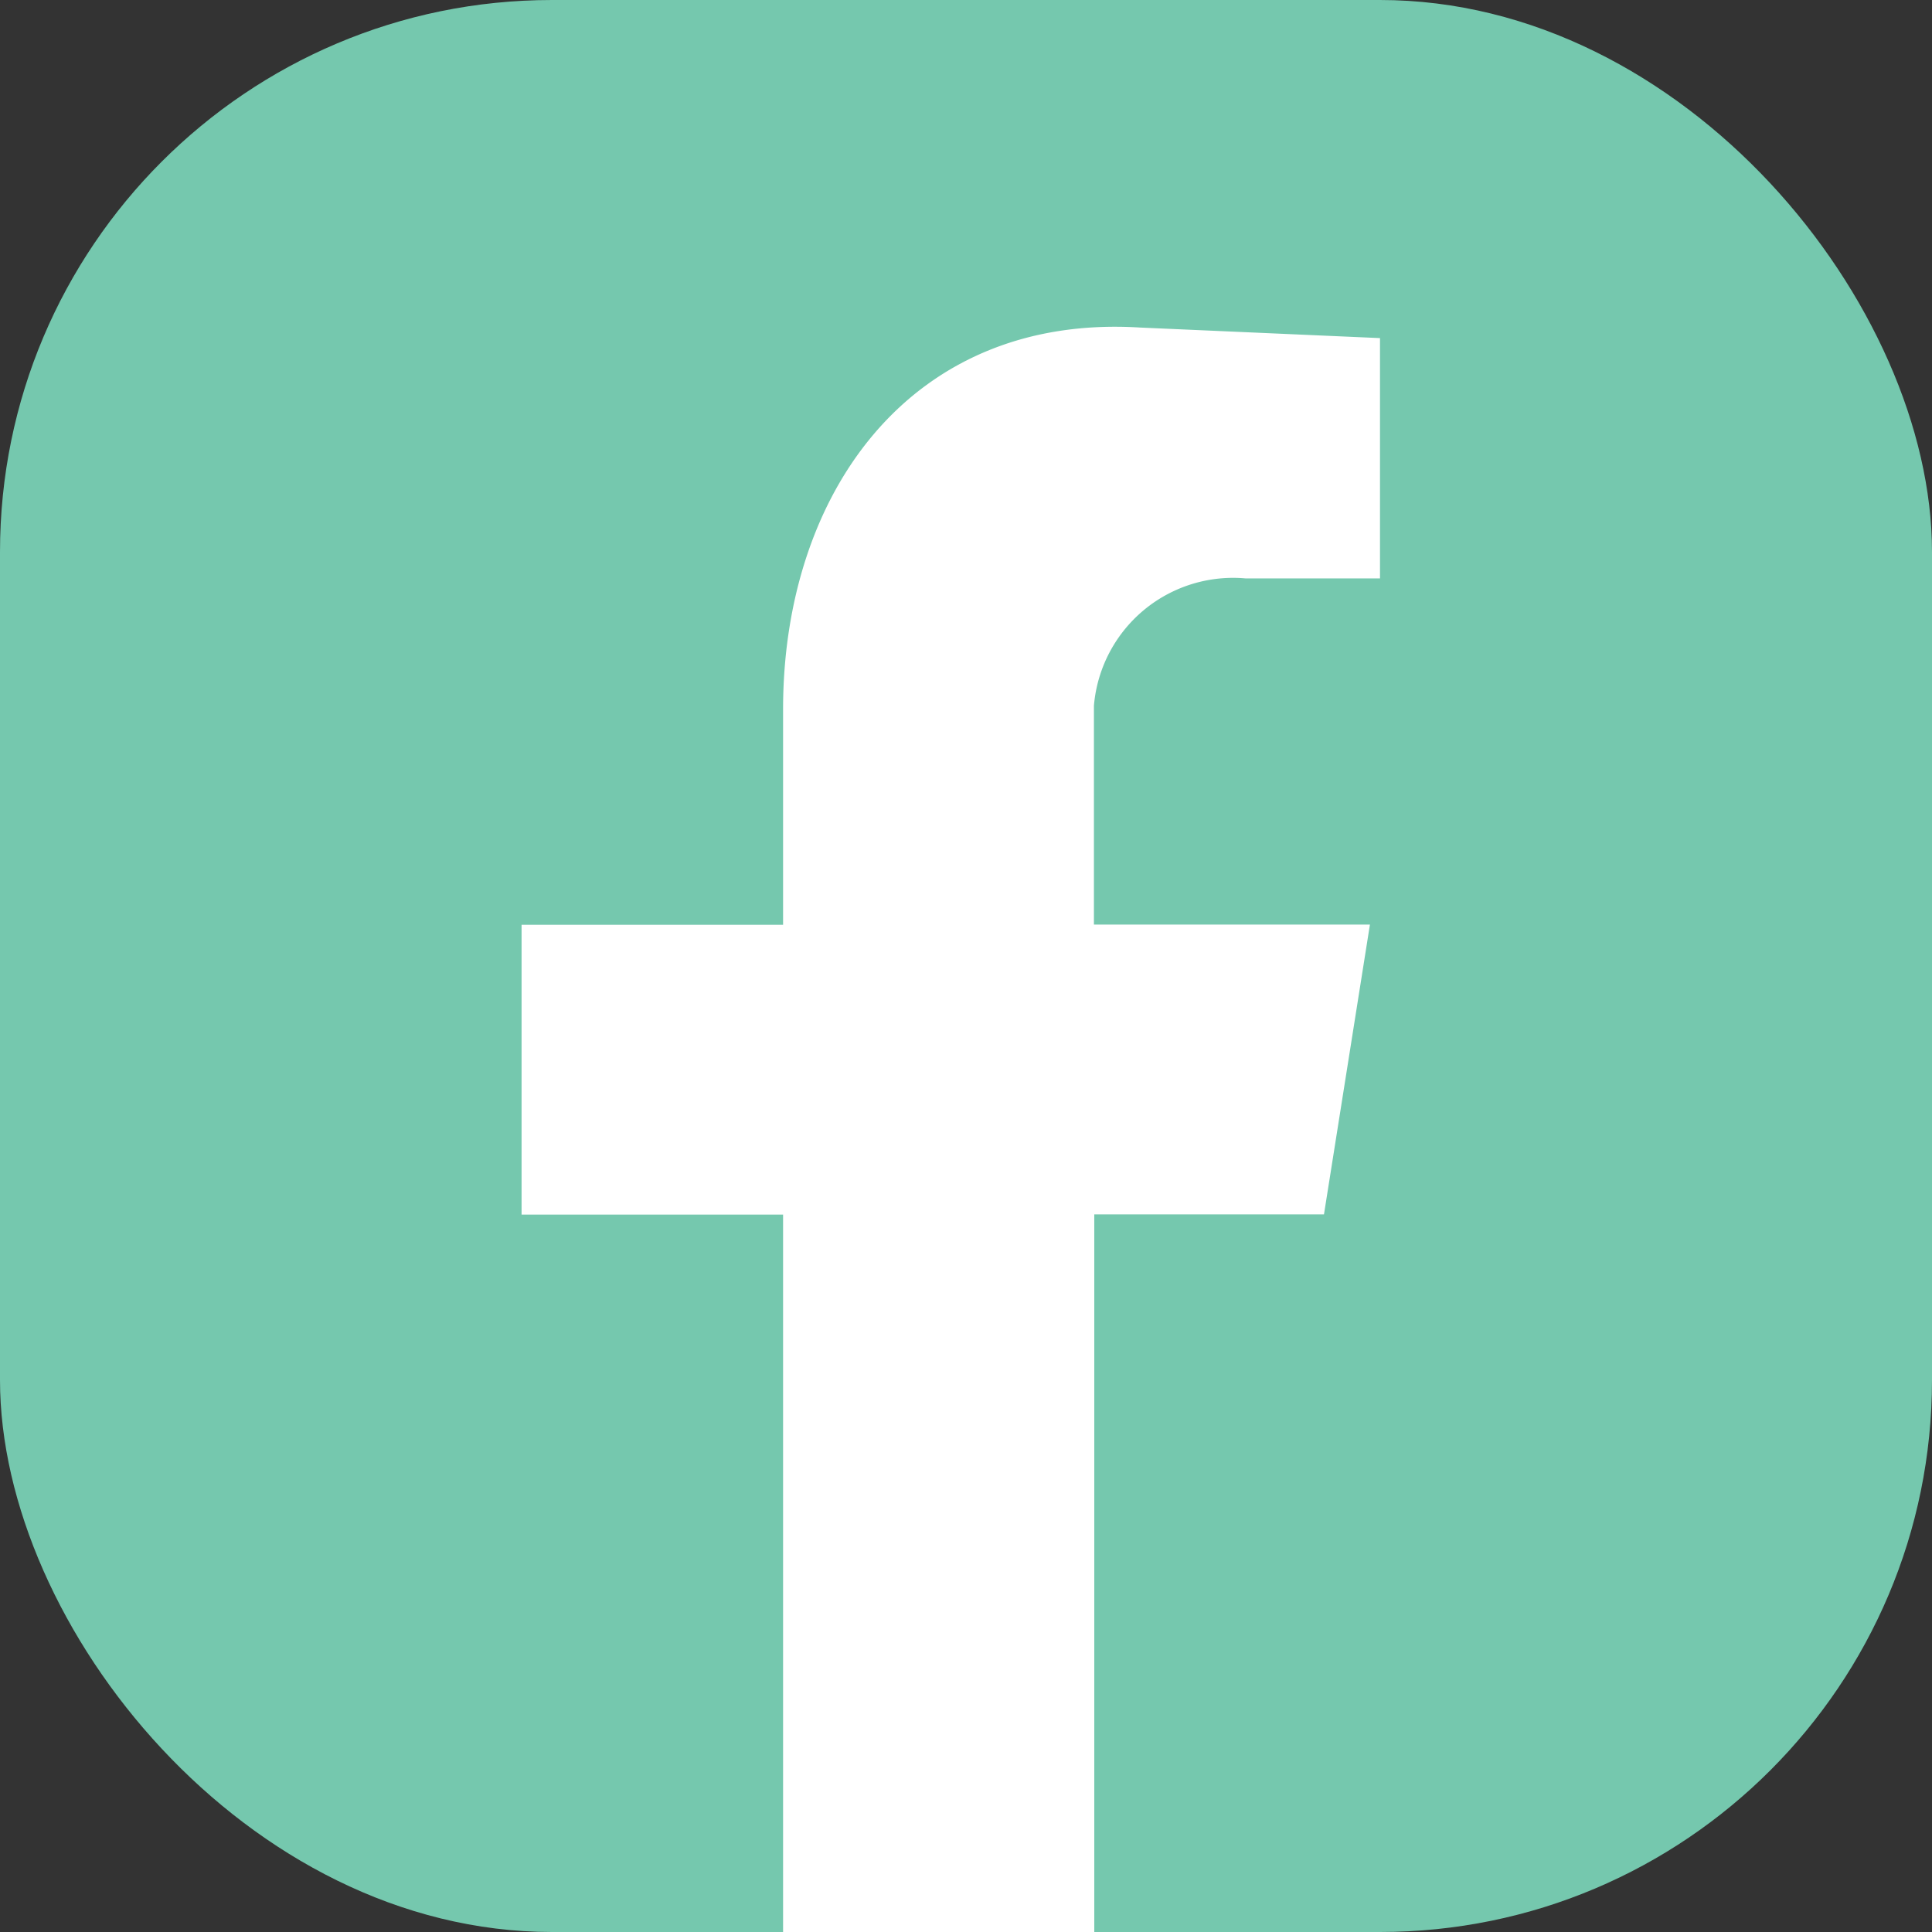<svg xmlns="http://www.w3.org/2000/svg" xmlns:xlink="http://www.w3.org/1999/xlink" width="28" height="28" viewBox="0 0 28 28">
  <rect x="0" y="0" width="28" height="28" fill="#333333" stroke="none"/>
  <defs>
    <clipPath id="clip-path">
      <rect id="Rectangle_102" data-name="Rectangle 102" width="12.446" height="23.265" fill="#fff"/>
    </clipPath>
  </defs>
  <g id="Group_650" data-name="Group 650" transform="translate(-296 -1253)">
    <rect id="Rectangle_166" data-name="Rectangle 166" width="28" height="28" rx="8" transform="translate(296 1253)" fill="#75c8ae"/>
    <g id="Group_649" data-name="Group 649" transform="translate(303.559 1257.735)">
      <g id="Group_418" data-name="Group 418" clip-path="url(#clip-path)">
        <path id="Path_24" data-name="Path 24" d="M3.79,23.265H8.3v-10.4h3.329l.666-4.2h-4V5.492a2.024,2.024,0,0,1,2.2-1.844h1.946V.165L8.963.012C5.634-.193,3.79,2.419,3.79,5.543V8.668H0v4.2H3.79Z" transform="translate(0 0)" fill="#fff" fill-rule="evenodd"/>
      </g>
    </g>
  </g>
</svg>
